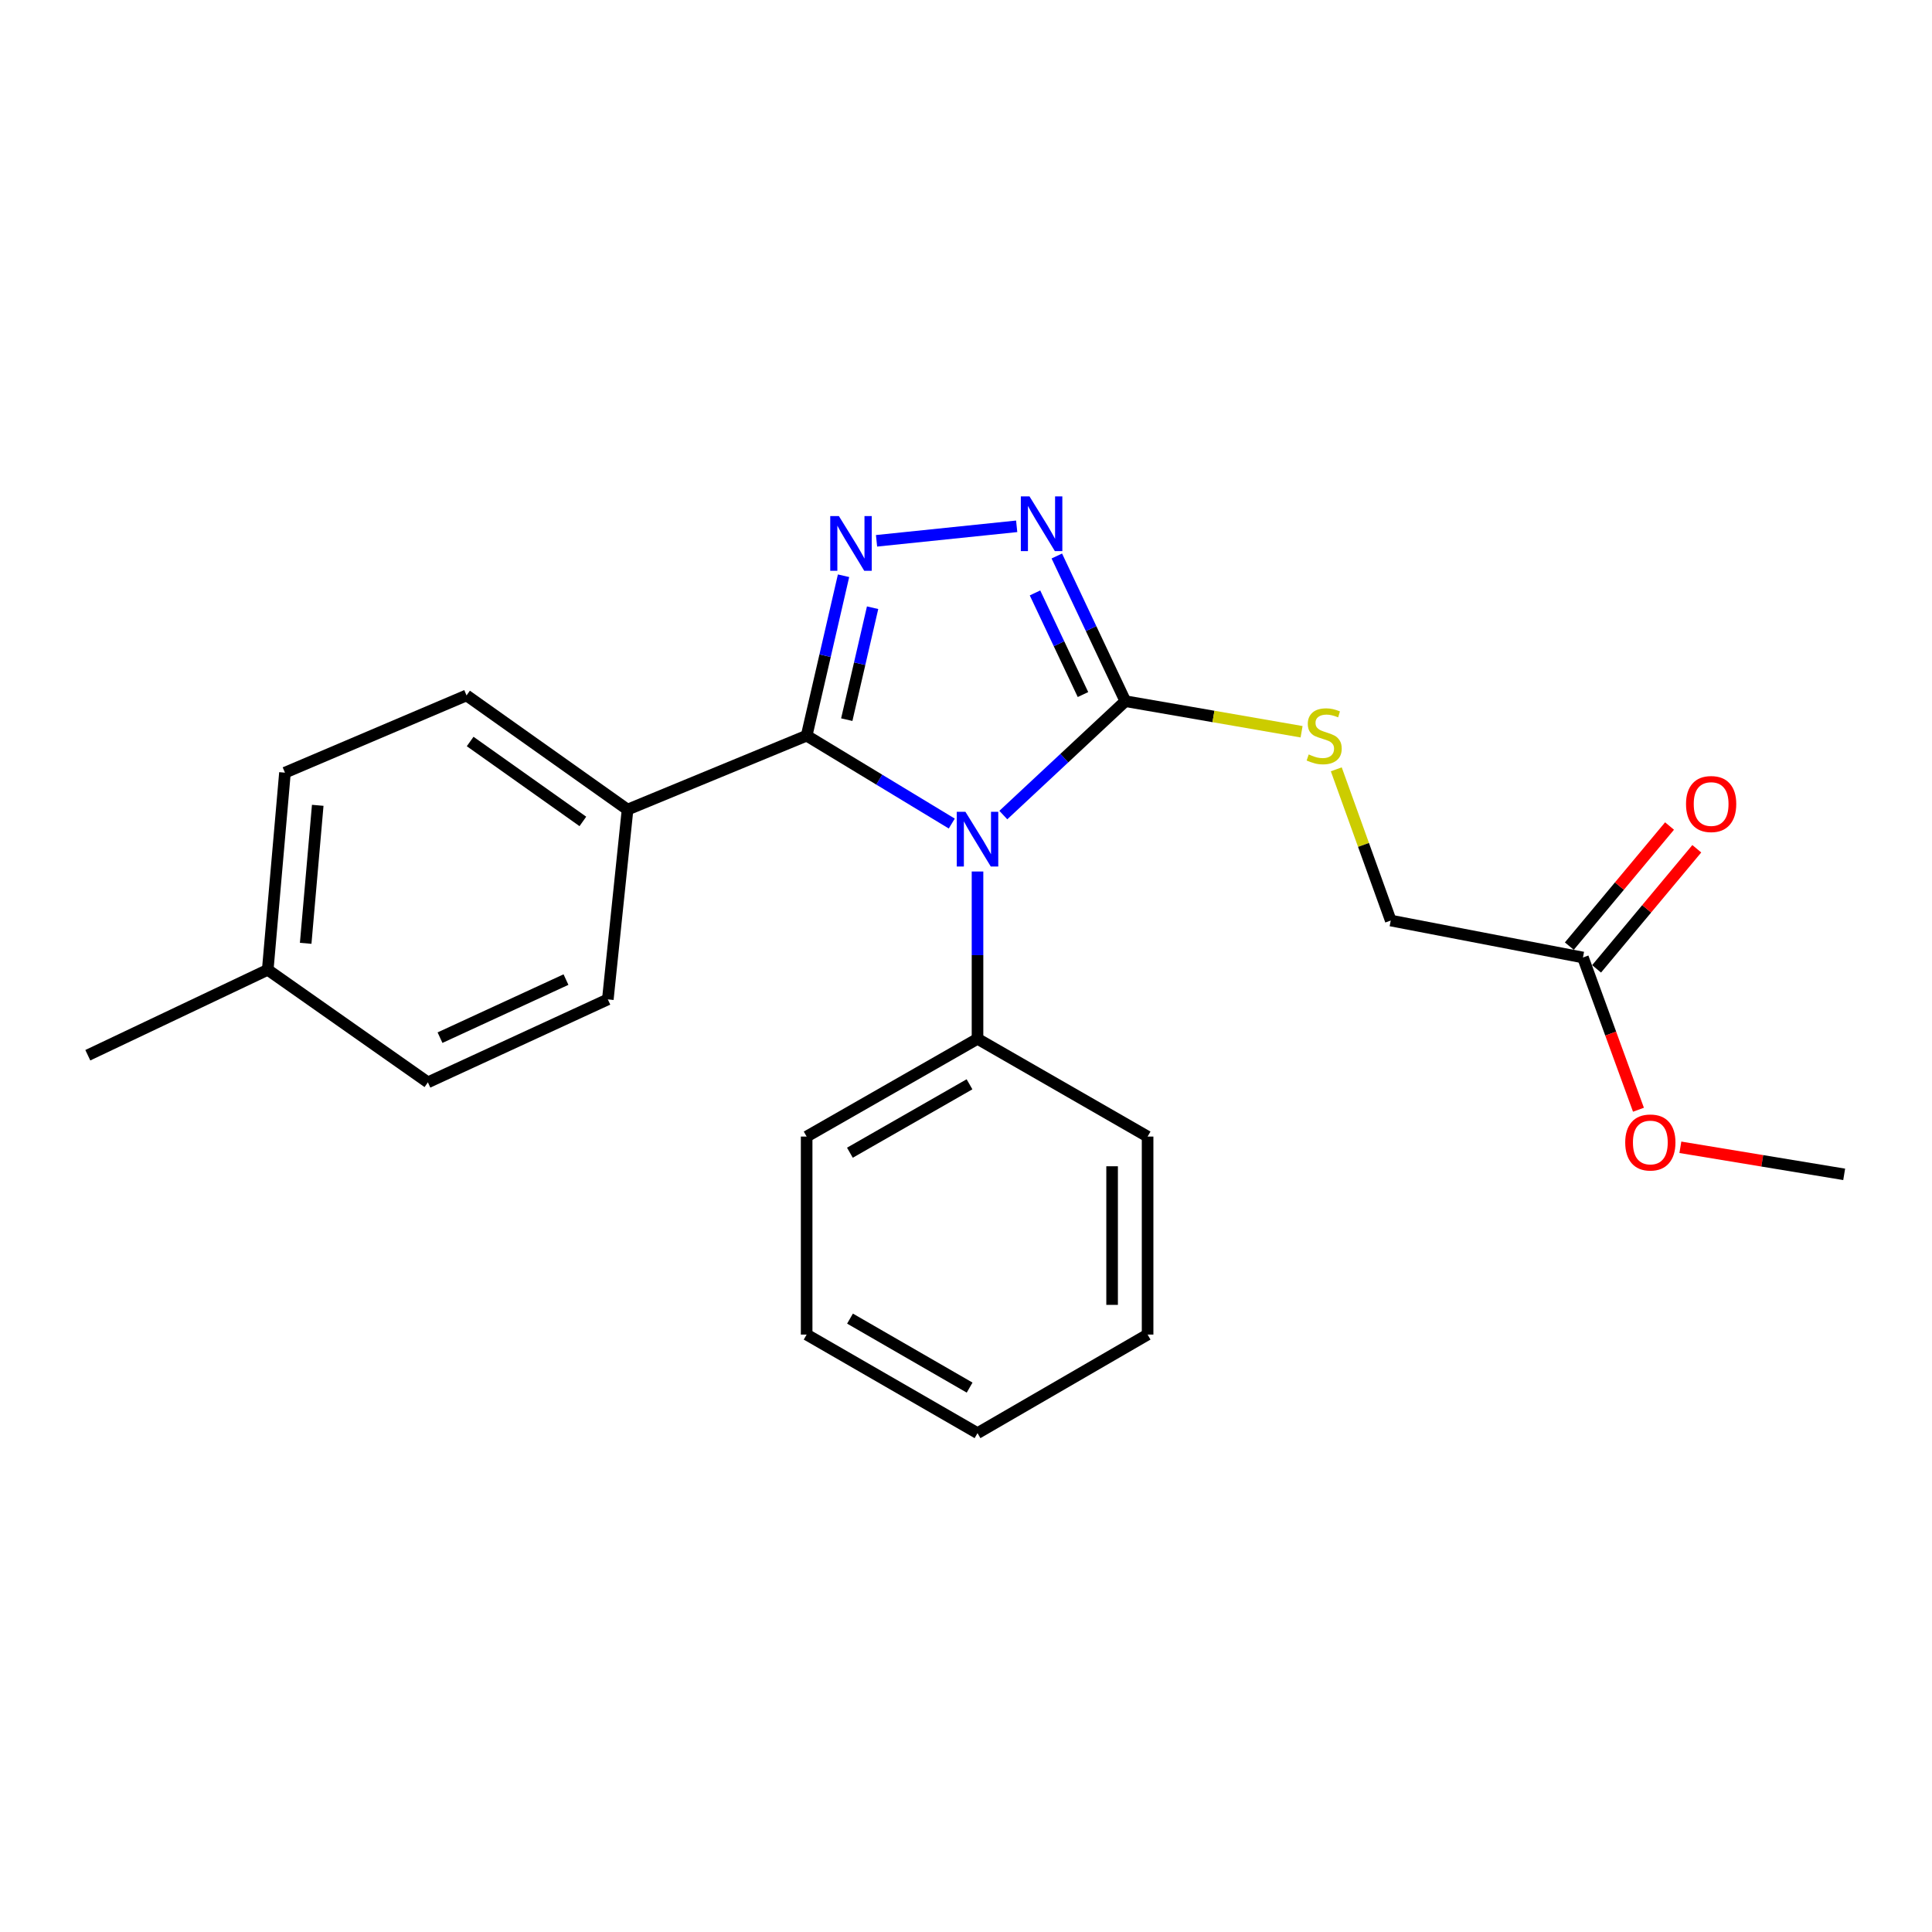 <?xml version='1.0' encoding='iso-8859-1'?>
<svg version='1.1' baseProfile='full'
              xmlns='http://www.w3.org/2000/svg'
                      xmlns:rdkit='http://www.rdkit.org/xml'
                      xmlns:xlink='http://www.w3.org/1999/xlink'
                  xml:space='preserve'
width='1000px' height='1000px' viewBox='0 0 1000 1000'>
<!-- END OF HEADER -->
<rect style='opacity:1.0;fill:#FFFFFF;stroke:none' width='1000' height='1000' x='0' y='0'> </rect>
<path class='bond-0' d='M 492.636,426.274 L 455.077,403.527' style='fill:none;fill-rule:evenodd;stroke:#0000FF;stroke-width:6px;stroke-linecap:butt;stroke-linejoin:miter;stroke-opacity:1' />
<path class='bond-0' d='M 455.077,403.527 L 417.518,380.779' style='fill:none;fill-rule:evenodd;stroke:#000000;stroke-width:6px;stroke-linecap:butt;stroke-linejoin:miter;stroke-opacity:1' />
<path class='bond-2' d='M 519.318,421.879 L 550.9,392.403' style='fill:none;fill-rule:evenodd;stroke:#0000FF;stroke-width:6px;stroke-linecap:butt;stroke-linejoin:miter;stroke-opacity:1' />
<path class='bond-2' d='M 550.9,392.403 L 582.482,362.927' style='fill:none;fill-rule:evenodd;stroke:#000000;stroke-width:6px;stroke-linecap:butt;stroke-linejoin:miter;stroke-opacity:1' />
<path class='bond-6' d='M 505.961,451.088 L 505.961,494.389' style='fill:none;fill-rule:evenodd;stroke:#0000FF;stroke-width:6px;stroke-linecap:butt;stroke-linejoin:miter;stroke-opacity:1' />
<path class='bond-6' d='M 505.961,494.389 L 505.961,537.69' style='fill:none;fill-rule:evenodd;stroke:#000000;stroke-width:6px;stroke-linecap:butt;stroke-linejoin:miter;stroke-opacity:1' />
<path class='bond-1' d='M 417.518,380.779 L 427.067,339.392' style='fill:none;fill-rule:evenodd;stroke:#000000;stroke-width:6px;stroke-linecap:butt;stroke-linejoin:miter;stroke-opacity:1' />
<path class='bond-1' d='M 427.067,339.392 L 436.617,298.004' style='fill:none;fill-rule:evenodd;stroke:#0000FF;stroke-width:6px;stroke-linecap:butt;stroke-linejoin:miter;stroke-opacity:1' />
<path class='bond-1' d='M 438.285,372.493 L 444.969,343.522' style='fill:none;fill-rule:evenodd;stroke:#000000;stroke-width:6px;stroke-linecap:butt;stroke-linejoin:miter;stroke-opacity:1' />
<path class='bond-1' d='M 444.969,343.522 L 451.654,314.551' style='fill:none;fill-rule:evenodd;stroke:#0000FF;stroke-width:6px;stroke-linecap:butt;stroke-linejoin:miter;stroke-opacity:1' />
<path class='bond-5' d='M 417.518,380.779 L 324.818,419.045' style='fill:none;fill-rule:evenodd;stroke:#000000;stroke-width:6px;stroke-linecap:butt;stroke-linejoin:miter;stroke-opacity:1' />
<path class='bond-23' d='M 453.693,279.924 L 526.236,272.418' style='fill:none;fill-rule:evenodd;stroke:#0000FF;stroke-width:6px;stroke-linecap:butt;stroke-linejoin:miter;stroke-opacity:1' />
<path class='bond-3' d='M 582.482,362.927 L 564.745,325.355' style='fill:none;fill-rule:evenodd;stroke:#000000;stroke-width:6px;stroke-linecap:butt;stroke-linejoin:miter;stroke-opacity:1' />
<path class='bond-3' d='M 564.745,325.355 L 547.007,287.784' style='fill:none;fill-rule:evenodd;stroke:#0000FF;stroke-width:6px;stroke-linecap:butt;stroke-linejoin:miter;stroke-opacity:1' />
<path class='bond-3' d='M 560.547,359.499 L 548.131,333.199' style='fill:none;fill-rule:evenodd;stroke:#000000;stroke-width:6px;stroke-linecap:butt;stroke-linejoin:miter;stroke-opacity:1' />
<path class='bond-3' d='M 548.131,333.199 L 535.714,306.899' style='fill:none;fill-rule:evenodd;stroke:#0000FF;stroke-width:6px;stroke-linecap:butt;stroke-linejoin:miter;stroke-opacity:1' />
<path class='bond-4' d='M 582.482,362.927 L 628.09,370.839' style='fill:none;fill-rule:evenodd;stroke:#000000;stroke-width:6px;stroke-linecap:butt;stroke-linejoin:miter;stroke-opacity:1' />
<path class='bond-4' d='M 628.09,370.839 L 673.697,378.751' style='fill:none;fill-rule:evenodd;stroke:#CCCC00;stroke-width:6px;stroke-linecap:butt;stroke-linejoin:miter;stroke-opacity:1' />
<path class='bond-11' d='M 691.663,398.201 L 705.755,437.335' style='fill:none;fill-rule:evenodd;stroke:#CCCC00;stroke-width:6px;stroke-linecap:butt;stroke-linejoin:miter;stroke-opacity:1' />
<path class='bond-11' d='M 705.755,437.335 L 719.847,476.469' style='fill:none;fill-rule:evenodd;stroke:#000000;stroke-width:6px;stroke-linecap:butt;stroke-linejoin:miter;stroke-opacity:1' />
<path class='bond-9' d='M 324.818,419.045 L 241.479,359.946' style='fill:none;fill-rule:evenodd;stroke:#000000;stroke-width:6px;stroke-linecap:butt;stroke-linejoin:miter;stroke-opacity:1' />
<path class='bond-9' d='M 301.69,425.167 L 243.352,383.798' style='fill:none;fill-rule:evenodd;stroke:#000000;stroke-width:6px;stroke-linecap:butt;stroke-linejoin:miter;stroke-opacity:1' />
<path class='bond-10' d='M 324.818,419.045 L 314.611,517.276' style='fill:none;fill-rule:evenodd;stroke:#000000;stroke-width:6px;stroke-linecap:butt;stroke-linejoin:miter;stroke-opacity:1' />
<path class='bond-16' d='M 505.961,537.69 L 417.518,588.286' style='fill:none;fill-rule:evenodd;stroke:#000000;stroke-width:6px;stroke-linecap:butt;stroke-linejoin:miter;stroke-opacity:1' />
<path class='bond-16' d='M 501.817,561.227 L 439.907,596.644' style='fill:none;fill-rule:evenodd;stroke:#000000;stroke-width:6px;stroke-linecap:butt;stroke-linejoin:miter;stroke-opacity:1' />
<path class='bond-17' d='M 505.961,537.69 L 593.996,588.286' style='fill:none;fill-rule:evenodd;stroke:#000000;stroke-width:6px;stroke-linecap:butt;stroke-linejoin:miter;stroke-opacity:1' />
<path class='bond-7' d='M 819.334,495.597 L 719.847,476.469' style='fill:none;fill-rule:evenodd;stroke:#000000;stroke-width:6px;stroke-linecap:butt;stroke-linejoin:miter;stroke-opacity:1' />
<path class='bond-8' d='M 826.388,501.482 L 852.322,470.4' style='fill:none;fill-rule:evenodd;stroke:#000000;stroke-width:6px;stroke-linecap:butt;stroke-linejoin:miter;stroke-opacity:1' />
<path class='bond-8' d='M 852.322,470.4 L 878.257,439.319' style='fill:none;fill-rule:evenodd;stroke:#FF0000;stroke-width:6px;stroke-linecap:butt;stroke-linejoin:miter;stroke-opacity:1' />
<path class='bond-8' d='M 812.281,489.711 L 838.215,458.63' style='fill:none;fill-rule:evenodd;stroke:#000000;stroke-width:6px;stroke-linecap:butt;stroke-linejoin:miter;stroke-opacity:1' />
<path class='bond-8' d='M 838.215,458.63 L 864.15,427.548' style='fill:none;fill-rule:evenodd;stroke:#FF0000;stroke-width:6px;stroke-linecap:butt;stroke-linejoin:miter;stroke-opacity:1' />
<path class='bond-14' d='M 819.334,495.597 L 833.698,534.999' style='fill:none;fill-rule:evenodd;stroke:#000000;stroke-width:6px;stroke-linecap:butt;stroke-linejoin:miter;stroke-opacity:1' />
<path class='bond-14' d='M 833.698,534.999 L 848.063,574.4' style='fill:none;fill-rule:evenodd;stroke:#FF0000;stroke-width:6px;stroke-linecap:butt;stroke-linejoin:miter;stroke-opacity:1' />
<path class='bond-12' d='M 241.479,359.946 L 147.493,399.927' style='fill:none;fill-rule:evenodd;stroke:#000000;stroke-width:6px;stroke-linecap:butt;stroke-linejoin:miter;stroke-opacity:1' />
<path class='bond-13' d='M 314.611,517.276 L 221.473,560.217' style='fill:none;fill-rule:evenodd;stroke:#000000;stroke-width:6px;stroke-linecap:butt;stroke-linejoin:miter;stroke-opacity:1' />
<path class='bond-13' d='M 292.948,507.033 L 227.752,537.091' style='fill:none;fill-rule:evenodd;stroke:#000000;stroke-width:6px;stroke-linecap:butt;stroke-linejoin:miter;stroke-opacity:1' />
<path class='bond-25' d='M 147.493,399.927 L 138.583,501.966' style='fill:none;fill-rule:evenodd;stroke:#000000;stroke-width:6px;stroke-linecap:butt;stroke-linejoin:miter;stroke-opacity:1' />
<path class='bond-25' d='M 164.46,416.831 L 158.222,488.258' style='fill:none;fill-rule:evenodd;stroke:#000000;stroke-width:6px;stroke-linecap:butt;stroke-linejoin:miter;stroke-opacity:1' />
<path class='bond-15' d='M 221.473,560.217 L 138.583,501.966' style='fill:none;fill-rule:evenodd;stroke:#000000;stroke-width:6px;stroke-linecap:butt;stroke-linejoin:miter;stroke-opacity:1' />
<path class='bond-19' d='M 869.754,593.834 L 912.15,600.838' style='fill:none;fill-rule:evenodd;stroke:#FF0000;stroke-width:6px;stroke-linecap:butt;stroke-linejoin:miter;stroke-opacity:1' />
<path class='bond-19' d='M 912.15,600.838 L 954.545,607.842' style='fill:none;fill-rule:evenodd;stroke:#000000;stroke-width:6px;stroke-linecap:butt;stroke-linejoin:miter;stroke-opacity:1' />
<path class='bond-18' d='M 138.583,501.966 L 45.455,546.182' style='fill:none;fill-rule:evenodd;stroke:#000000;stroke-width:6px;stroke-linecap:butt;stroke-linejoin:miter;stroke-opacity:1' />
<path class='bond-21' d='M 417.518,588.286 L 417.518,690.774' style='fill:none;fill-rule:evenodd;stroke:#000000;stroke-width:6px;stroke-linecap:butt;stroke-linejoin:miter;stroke-opacity:1' />
<path class='bond-20' d='M 593.996,588.286 L 593.996,690.774' style='fill:none;fill-rule:evenodd;stroke:#000000;stroke-width:6px;stroke-linecap:butt;stroke-linejoin:miter;stroke-opacity:1' />
<path class='bond-20' d='M 575.623,603.659 L 575.623,675.4' style='fill:none;fill-rule:evenodd;stroke:#000000;stroke-width:6px;stroke-linecap:butt;stroke-linejoin:miter;stroke-opacity:1' />
<path class='bond-22' d='M 593.996,690.774 L 505.961,741.788' style='fill:none;fill-rule:evenodd;stroke:#000000;stroke-width:6px;stroke-linecap:butt;stroke-linejoin:miter;stroke-opacity:1' />
<path class='bond-24' d='M 417.518,690.774 L 505.961,741.788' style='fill:none;fill-rule:evenodd;stroke:#000000;stroke-width:6px;stroke-linecap:butt;stroke-linejoin:miter;stroke-opacity:1' />
<path class='bond-24' d='M 439.964,682.511 L 501.874,718.221' style='fill:none;fill-rule:evenodd;stroke:#000000;stroke-width:6px;stroke-linecap:butt;stroke-linejoin:miter;stroke-opacity:1' />
<path  class='atom-0' d='M 499.701 420.185
L 508.981 435.185
Q 509.901 436.665, 511.381 439.345
Q 512.861 442.025, 512.941 442.185
L 512.941 420.185
L 516.701 420.185
L 516.701 448.505
L 512.821 448.505
L 502.861 432.105
Q 501.701 430.185, 500.461 427.985
Q 499.261 425.785, 498.901 425.105
L 498.901 448.505
L 495.221 448.505
L 495.221 420.185
L 499.701 420.185
' fill='#0000FF'/>
<path  class='atom-2' d='M 434.213 267.132
L 443.493 282.132
Q 444.413 283.612, 445.893 286.292
Q 447.373 288.972, 447.453 289.132
L 447.453 267.132
L 451.213 267.132
L 451.213 295.452
L 447.333 295.452
L 437.373 279.052
Q 436.213 277.132, 434.973 274.932
Q 433.773 272.732, 433.413 272.052
L 433.413 295.452
L 429.733 295.452
L 429.733 267.132
L 434.213 267.132
' fill='#0000FF'/>
<path  class='atom-4' d='M 532.863 256.925
L 542.143 271.925
Q 543.063 273.405, 544.543 276.085
Q 546.023 278.765, 546.103 278.925
L 546.103 256.925
L 549.863 256.925
L 549.863 285.245
L 545.983 285.245
L 536.023 268.845
Q 534.863 266.925, 533.623 264.725
Q 532.423 262.525, 532.063 261.845
L 532.063 285.245
L 528.383 285.245
L 528.383 256.925
L 532.863 256.925
' fill='#0000FF'/>
<path  class='atom-5' d='M 677.389 390.499
Q 677.709 390.619, 679.029 391.179
Q 680.349 391.739, 681.789 392.099
Q 683.269 392.419, 684.709 392.419
Q 687.389 392.419, 688.949 391.139
Q 690.509 389.819, 690.509 387.539
Q 690.509 385.979, 689.709 385.019
Q 688.949 384.059, 687.749 383.539
Q 686.549 383.019, 684.549 382.419
Q 682.029 381.659, 680.509 380.939
Q 679.029 380.219, 677.949 378.699
Q 676.909 377.179, 676.909 374.619
Q 676.909 371.059, 679.309 368.859
Q 681.749 366.659, 686.549 366.659
Q 689.829 366.659, 693.549 368.219
L 692.629 371.299
Q 689.229 369.899, 686.669 369.899
Q 683.909 369.899, 682.389 371.059
Q 680.869 372.179, 680.909 374.139
Q 680.909 375.659, 681.669 376.579
Q 682.469 377.499, 683.589 378.019
Q 684.749 378.539, 686.669 379.139
Q 689.229 379.939, 690.749 380.739
Q 692.269 381.539, 693.349 383.179
Q 694.469 384.779, 694.469 387.539
Q 694.469 391.459, 691.829 393.579
Q 689.229 395.659, 684.869 395.659
Q 682.349 395.659, 680.429 395.099
Q 678.549 394.579, 676.309 393.659
L 677.389 390.499
' fill='#CCCC00'/>
<path  class='atom-9' d='M 872.679 416.165
Q 872.679 409.365, 876.039 405.565
Q 879.399 401.765, 885.679 401.765
Q 891.959 401.765, 895.319 405.565
Q 898.679 409.365, 898.679 416.165
Q 898.679 423.045, 895.279 426.965
Q 891.879 430.845, 885.679 430.845
Q 879.439 430.845, 876.039 426.965
Q 872.679 423.085, 872.679 416.165
M 885.679 427.645
Q 889.999 427.645, 892.319 424.765
Q 894.679 421.845, 894.679 416.165
Q 894.679 410.605, 892.319 407.805
Q 889.999 404.965, 885.679 404.965
Q 881.359 404.965, 878.999 407.765
Q 876.679 410.565, 876.679 416.165
Q 876.679 421.885, 878.999 424.765
Q 881.359 427.645, 885.679 427.645
' fill='#FF0000'/>
<path  class='atom-15' d='M 841.211 591.346
Q 841.211 584.546, 844.571 580.746
Q 847.931 576.946, 854.211 576.946
Q 860.491 576.946, 863.851 580.746
Q 867.211 584.546, 867.211 591.346
Q 867.211 598.226, 863.811 602.146
Q 860.411 606.026, 854.211 606.026
Q 847.971 606.026, 844.571 602.146
Q 841.211 598.266, 841.211 591.346
M 854.211 602.826
Q 858.531 602.826, 860.851 599.946
Q 863.211 597.026, 863.211 591.346
Q 863.211 585.786, 860.851 582.986
Q 858.531 580.146, 854.211 580.146
Q 849.891 580.146, 847.531 582.946
Q 845.211 585.746, 845.211 591.346
Q 845.211 597.066, 847.531 599.946
Q 849.891 602.826, 854.211 602.826
' fill='#FF0000'/>
</svg>

